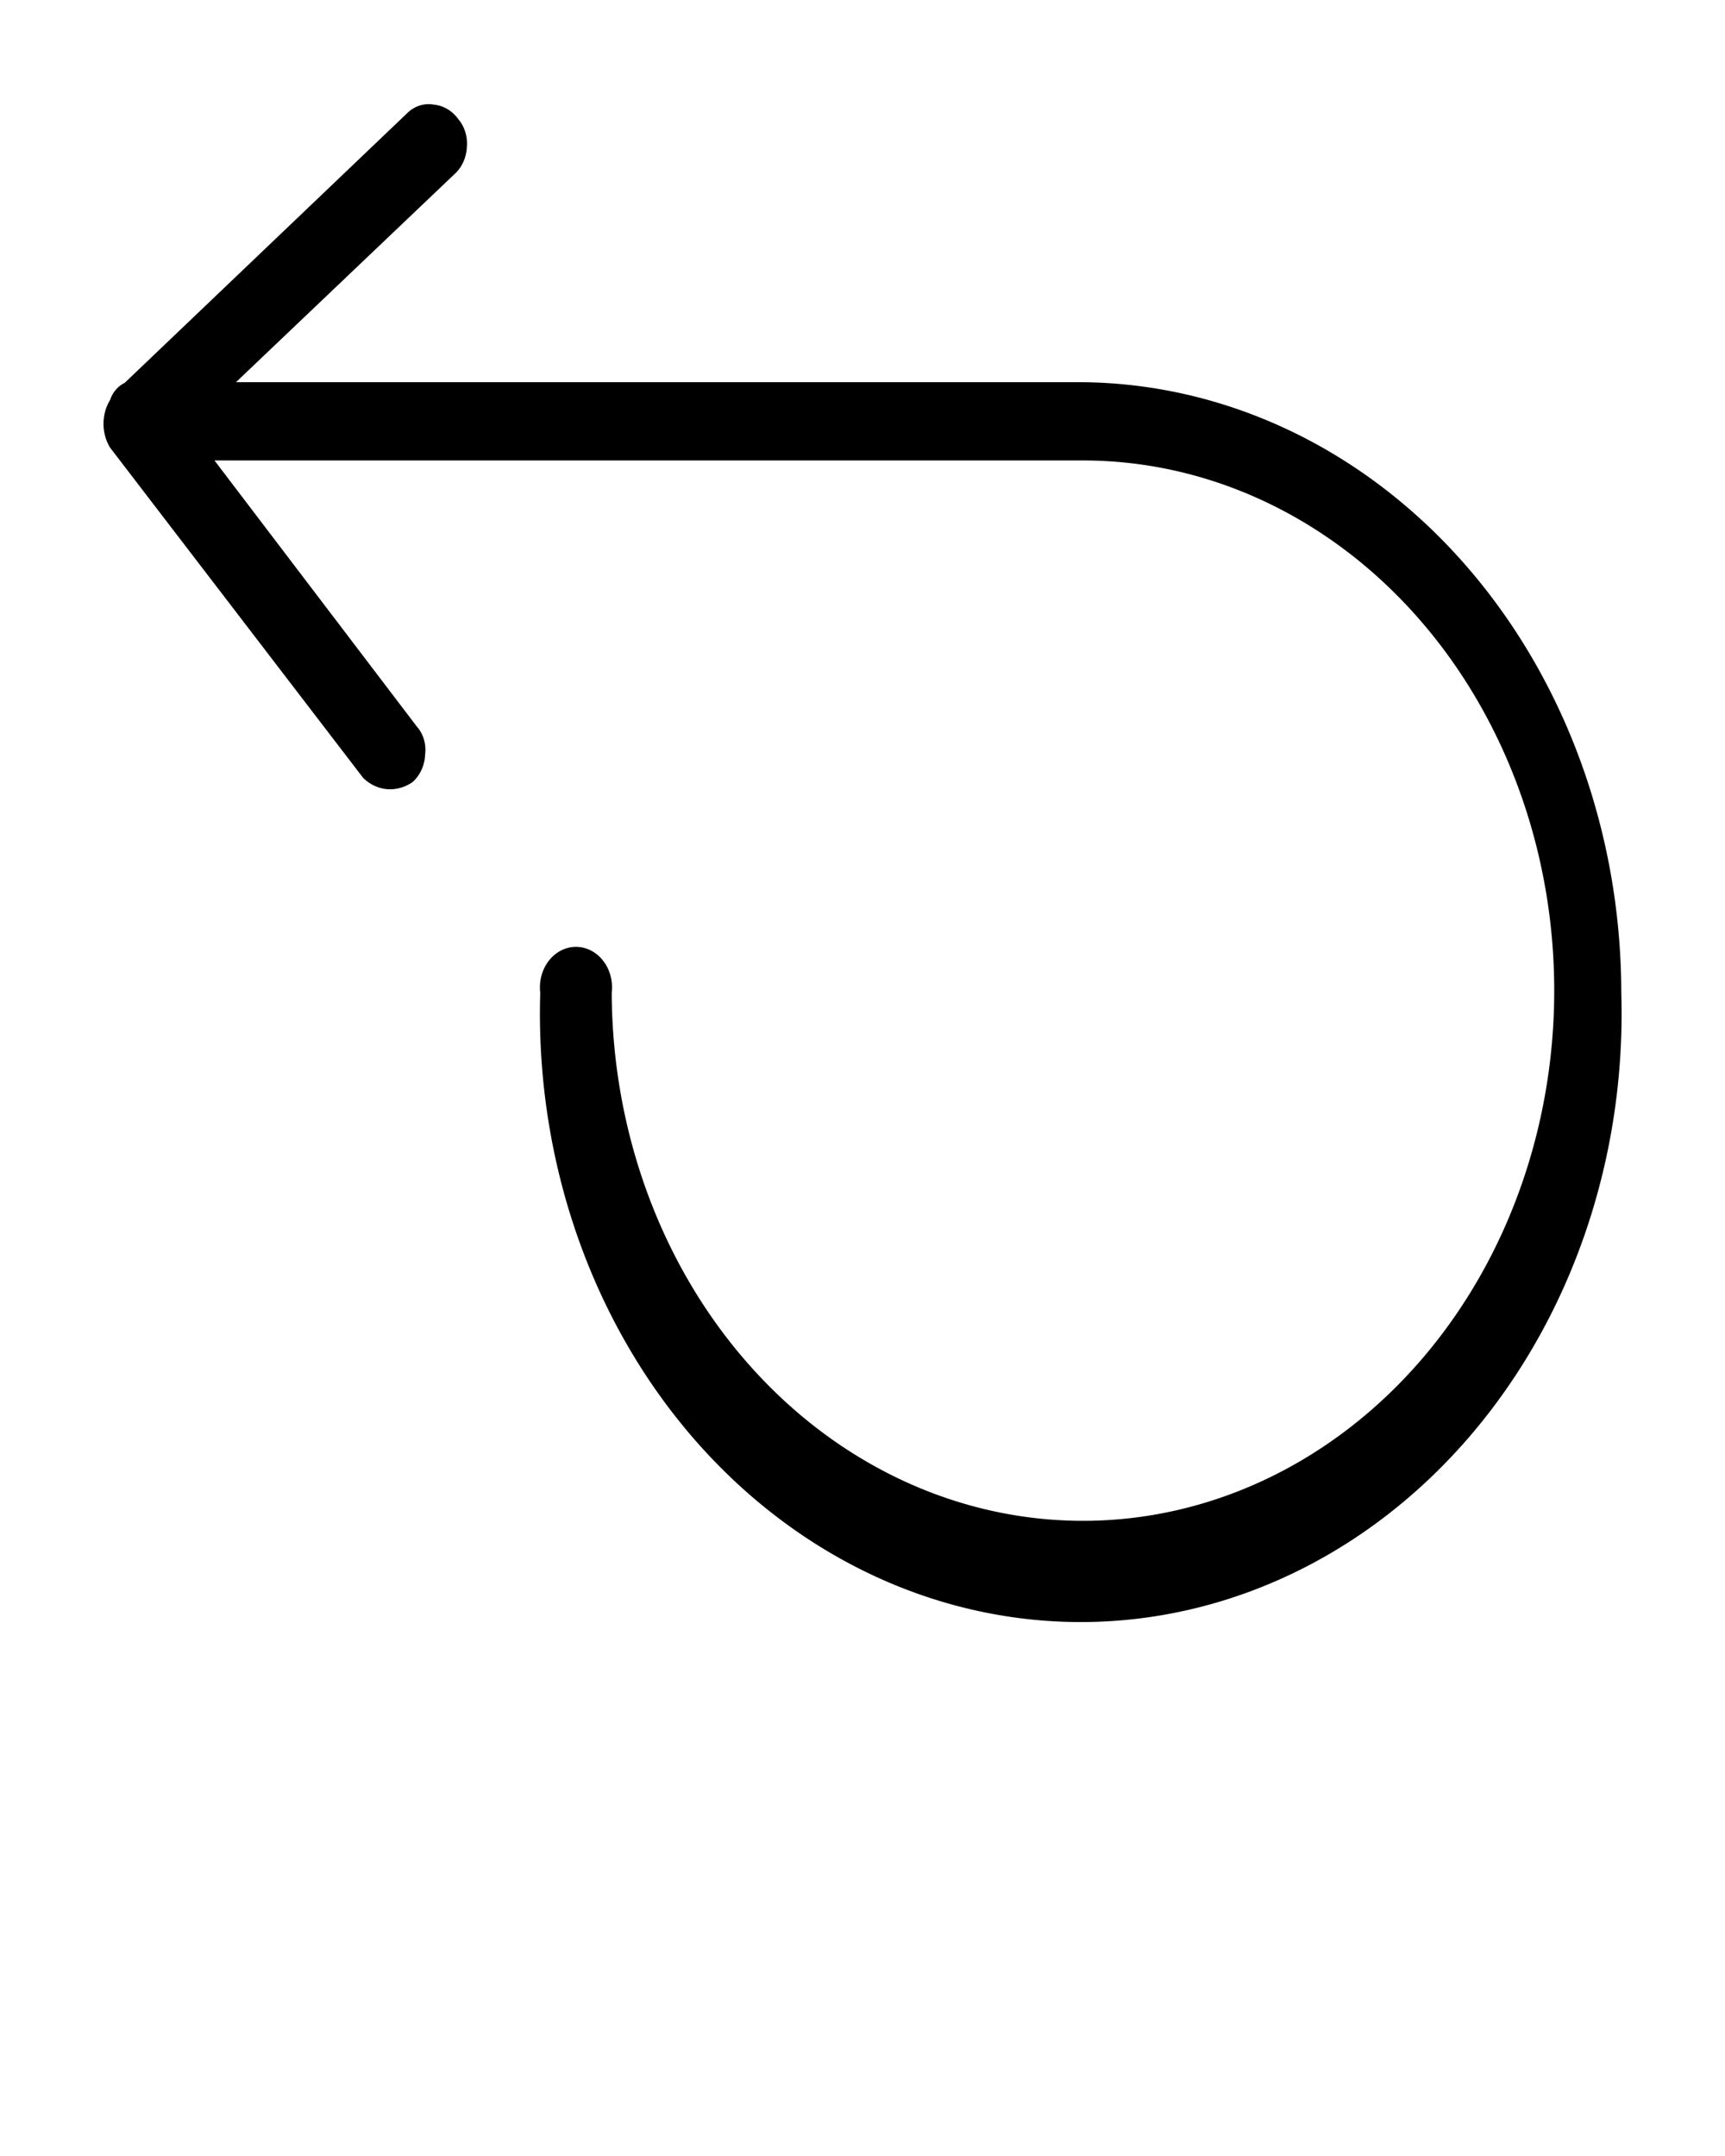 <?xml version="1.0" encoding="UTF-8" standalone="no"?>
<!-- Generator: Adobe Illustrator 19.0.0, SVG Export Plug-In . SVG Version: 6.00 Build 0)  -->

<svg
   xmlns:dc="http://purl.org/dc/elements/1.1/"
   xmlns:cc="http://creativecommons.org/ns#"
   xmlns:rdf="http://www.w3.org/1999/02/22-rdf-syntax-ns#"
   xmlns:svg="http://www.w3.org/2000/svg"
   xmlns="http://www.w3.org/2000/svg"
   xmlns:sodipodi="http://sodipodi.sourceforge.net/DTD/sodipodi-0.dtd"
   xmlns:inkscape="http://www.inkscape.org/namespaces/inkscape"
   version="1.1"
   id="Layer_1"
   x="0px"
   y="0px"
   viewBox="-429 218 100 125"
   style="enable-background:new -429 218 100 125;"
   xml:space="preserve"
   sodipodi:docname="Return.svg"
   inkscape:version="0.92.3 (2405546, 2018-03-11)"><defs
   id="defs3850" /><sodipodi:namedview
   pagecolor="#ffffff"
   bordercolor="#666666"
   borderopacity="1"
   objecttolerance="10"
   gridtolerance="10"
   guidetolerance="10"
   inkscape:pageopacity="0"
   inkscape:pageshadow="2"
   inkscape:window-width="640"
   inkscape:window-height="480"
   id="namedview3848"
   showgrid="false"
   inkscape:zoom="1.888"
   inkscape:cx="100.1589"
   inkscape:cy="62.5"
   inkscape:window-x="716"
   inkscape:window-y="30"
   inkscape:window-maximized="0"
   inkscape:current-layer="Layer_1" />

<g
   transform="matrix(3.667,0,0,4.126,-424.854,215.815)"
   id="_Group_"
   data-name="&lt;Group&gt;"><path
     inkscape:connector-curvature="0"
     d="m 24.5,14.48 a 8.55,8.55 0 1 1 -17.09,0 0.57,0.57 0 1 1 1.13,0 A 7.45,7.45 0 1 0 16,7 H 2.26 l 3.2,3.74 a 0.46,0.46 0 0 1 0.13,0.39 0.52,0.52 0 0 1 -0.2,0.39 0.68,0.68 0 0 1 -0.33,0.1 0.65,0.65 0 0 1 -0.45,-0.16 l -4,-4.64 a 0.59,0.59 0 0 1 0,-0.67 0.42,0.42 0 0 1 0.23,-0.24 L 5.33,2.1 A 0.52,0.52 0 0 1 5.73,2 0.56,0.56 0 0 1 6.12,2.21 0.49,0.49 0 0 1 6.25,2.59 0.52,0.52 0 0 1 6.05,2.98 L 2.6,5.9 h 13.32 a 8.59,8.59 0 0 1 8.58,8.58 z"
     id="path3919" /></g></svg>